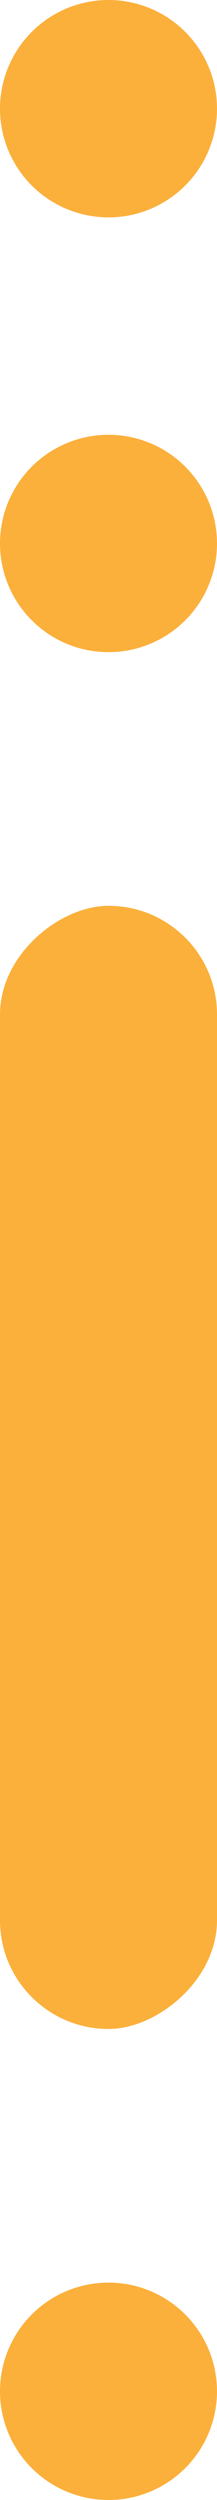 <svg width="6" height="69" viewBox="0 0 6 69" fill="none" xmlns="http://www.w3.org/2000/svg">
<circle cx="3" cy="3" r="3" transform="rotate(90 3 3)" fill="#FBB03B"/>
<circle cx="3" cy="15" r="3" transform="rotate(90 3 15)" fill="#FBB03B"/>
<circle cx="3" cy="66" r="3" transform="rotate(90 3 66)" fill="#FBB03B"/>
<rect x="6" y="25" width="31" height="6" rx="3" transform="rotate(90 6 25)" fill="#FBB03B"/>
</svg>
